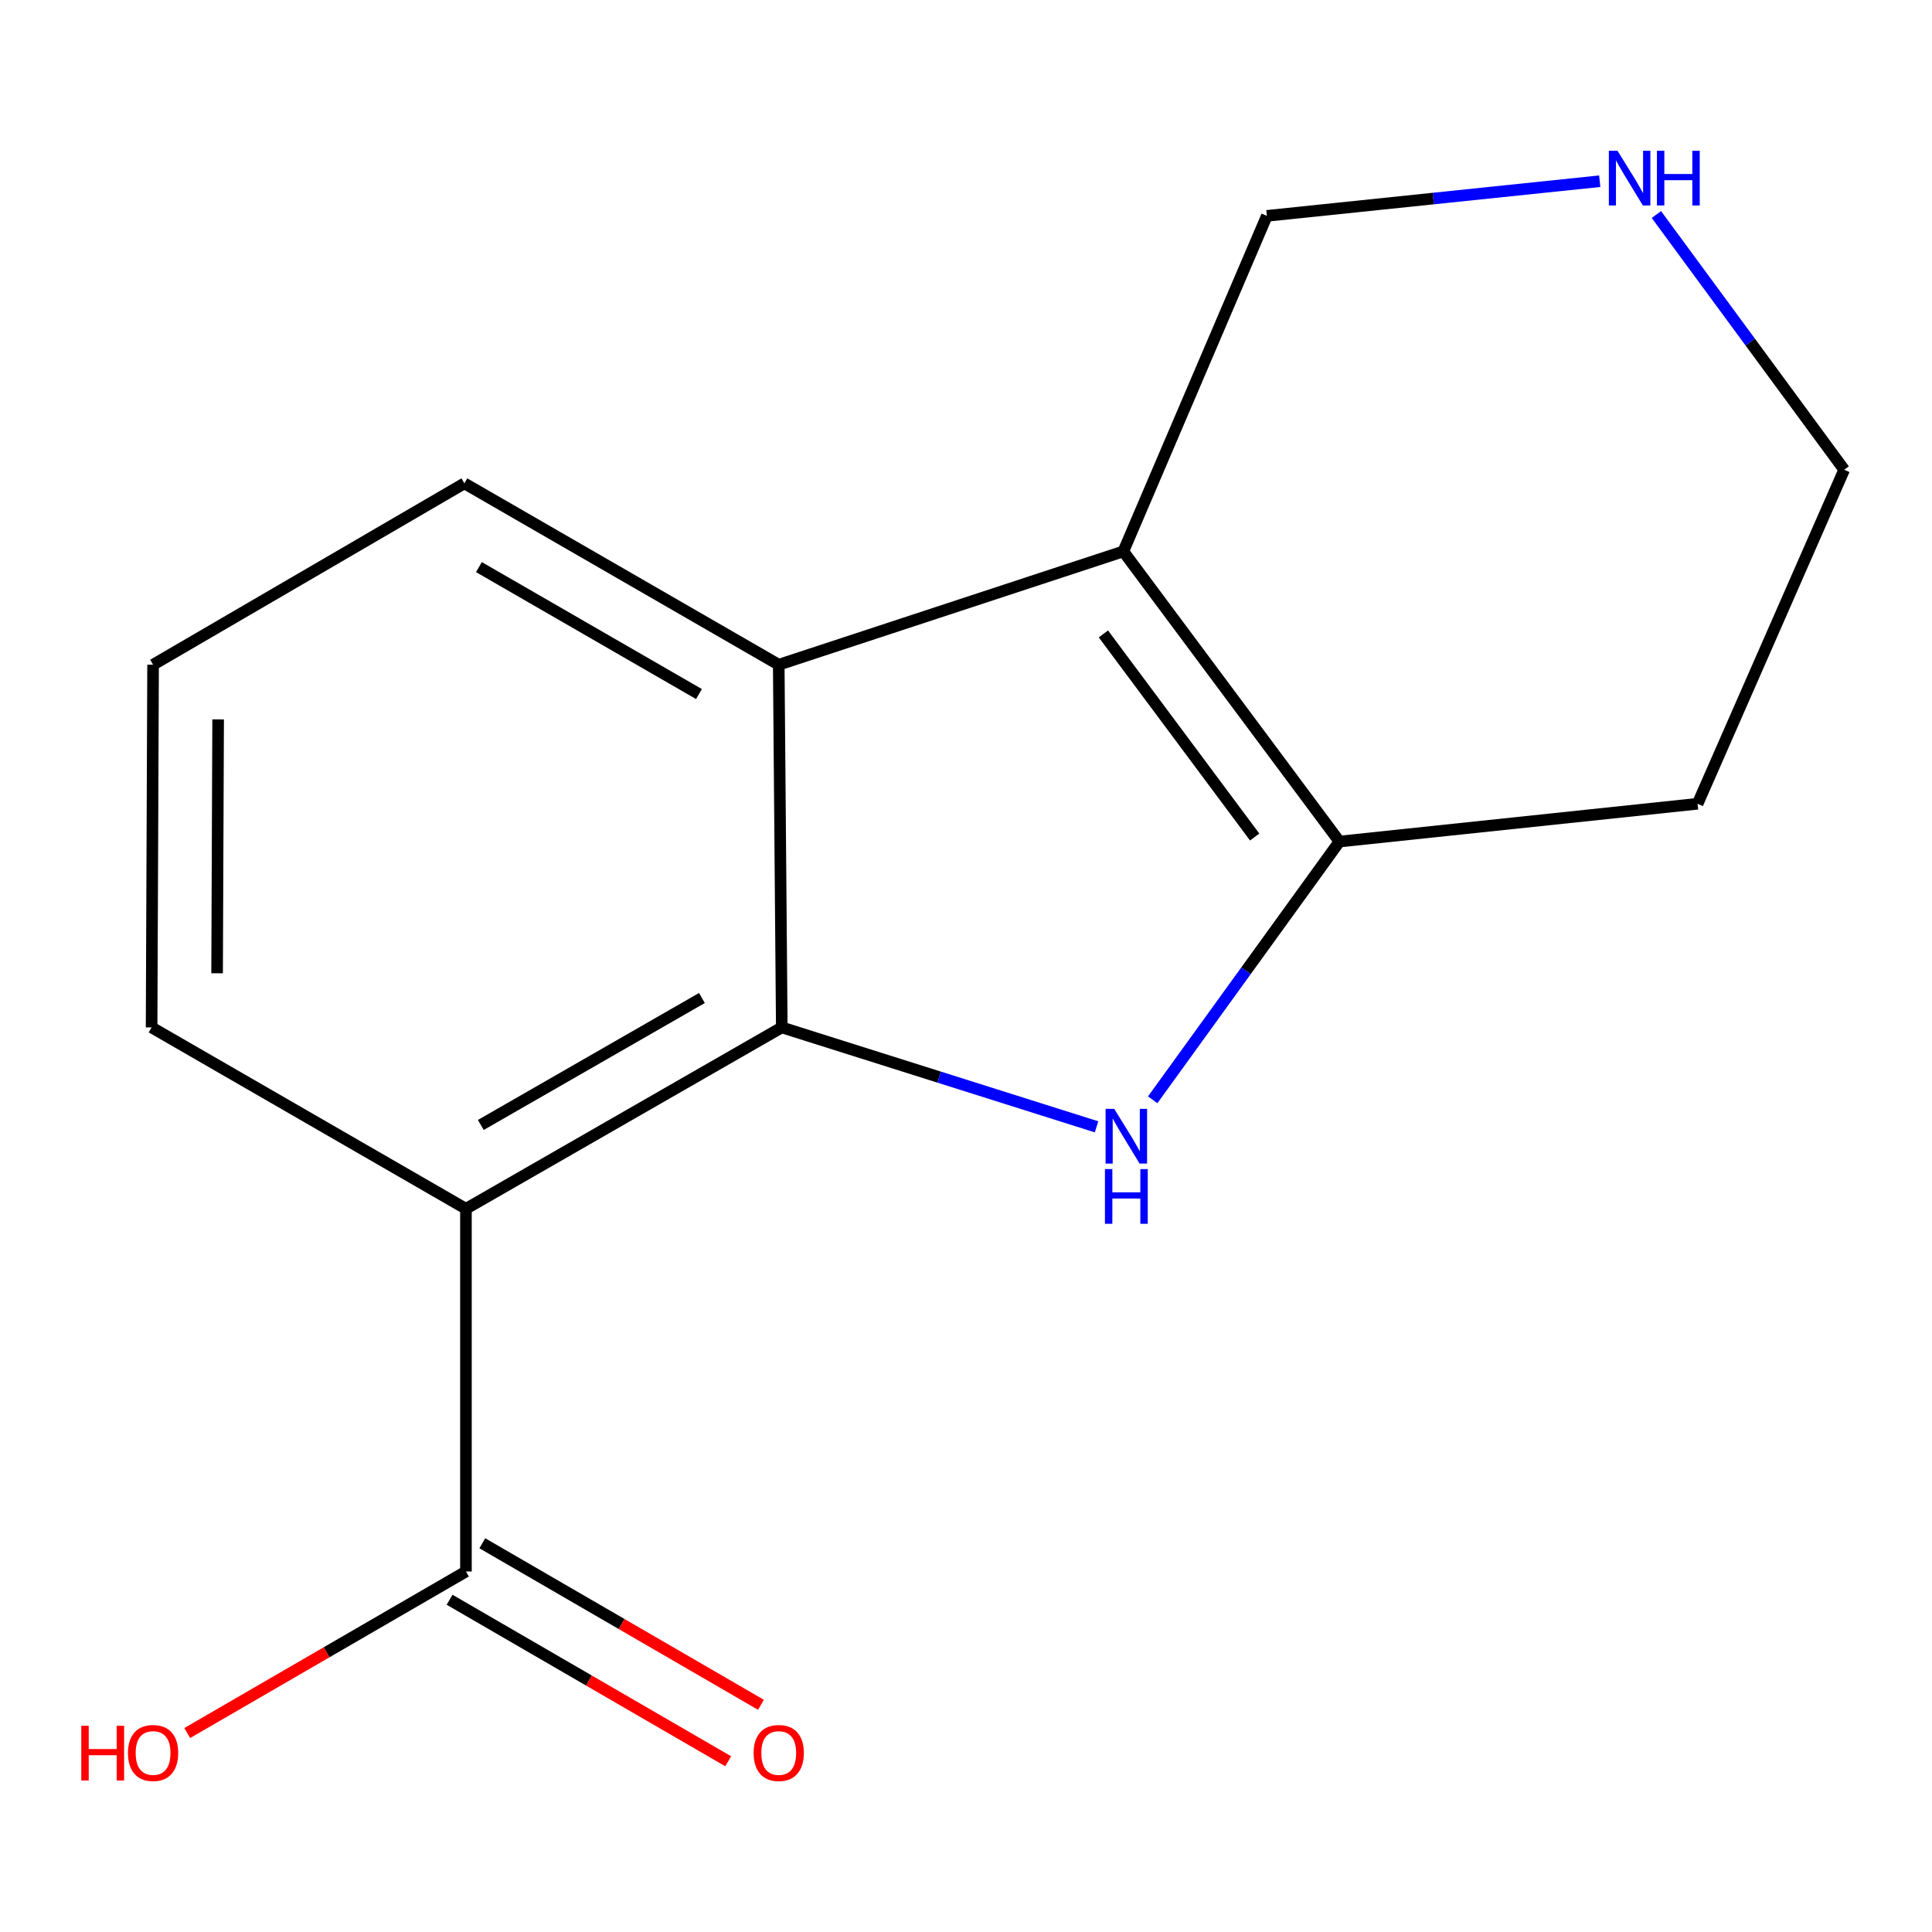 <?xml version='1.0' encoding='iso-8859-1'?>
<svg version='1.1' baseProfile='full'
              xmlns='http://www.w3.org/2000/svg'
                      xmlns:rdkit='http://www.rdkit.org/xml'
                      xmlns:xlink='http://www.w3.org/1999/xlink'
                  xml:space='preserve'
width='1000px' height='1000px' viewBox='0 0 1000 1000'>
<!-- END OF HEADER -->
<rect style='opacity:1.0;fill:#FFFFFF;stroke:none' width='1000' height='1000' x='0' y='0'> </rect>
<path class='bond-0' d='M 404.649,531.788 L 486.113,557.519' style='fill:none;fill-rule:evenodd;stroke:#000000;stroke-width:6px;stroke-linecap:butt;stroke-linejoin:miter;stroke-opacity:1' />
<path class='bond-0' d='M 486.113,557.519 L 567.576,583.251' style='fill:none;fill-rule:evenodd;stroke:#0000FF;stroke-width:6px;stroke-linecap:butt;stroke-linejoin:miter;stroke-opacity:1' />
<path class='bond-3' d='M 404.649,531.788 L 241.172,625.662' style='fill:none;fill-rule:evenodd;stroke:#000000;stroke-width:6px;stroke-linecap:butt;stroke-linejoin:miter;stroke-opacity:1' />
<path class='bond-3' d='M 363.302,516.569 L 248.868,582.28' style='fill:none;fill-rule:evenodd;stroke:#000000;stroke-width:6px;stroke-linecap:butt;stroke-linejoin:miter;stroke-opacity:1' />
<path class='bond-4' d='M 404.649,531.788 L 403.072,344.059' style='fill:none;fill-rule:evenodd;stroke:#000000;stroke-width:6px;stroke-linecap:butt;stroke-linejoin:miter;stroke-opacity:1' />
<path class='bond-2' d='M 596.634,569.254 L 644.962,502.42' style='fill:none;fill-rule:evenodd;stroke:#0000FF;stroke-width:6px;stroke-linecap:butt;stroke-linejoin:miter;stroke-opacity:1' />
<path class='bond-2' d='M 644.962,502.42 L 693.291,435.587' style='fill:none;fill-rule:evenodd;stroke:#000000;stroke-width:6px;stroke-linecap:butt;stroke-linejoin:miter;stroke-opacity:1' />
<path class='bond-1' d='M 581.434,285.4 L 403.072,344.059' style='fill:none;fill-rule:evenodd;stroke:#000000;stroke-width:6px;stroke-linecap:butt;stroke-linejoin:miter;stroke-opacity:1' />
<path class='bond-8' d='M 581.434,285.4 L 655.73,111.731' style='fill:none;fill-rule:evenodd;stroke:#000000;stroke-width:6px;stroke-linecap:butt;stroke-linejoin:miter;stroke-opacity:1' />
<path class='bond-15' d='M 581.434,285.4 L 693.291,435.587' style='fill:none;fill-rule:evenodd;stroke:#000000;stroke-width:6px;stroke-linecap:butt;stroke-linejoin:miter;stroke-opacity:1' />
<path class='bond-15' d='M 571.115,328.11 L 649.414,433.241' style='fill:none;fill-rule:evenodd;stroke:#000000;stroke-width:6px;stroke-linecap:butt;stroke-linejoin:miter;stroke-opacity:1' />
<path class='bond-9' d='M 693.291,435.587 L 878.673,416.027' style='fill:none;fill-rule:evenodd;stroke:#000000;stroke-width:6px;stroke-linecap:butt;stroke-linejoin:miter;stroke-opacity:1' />
<path class='bond-5' d='M 241.172,625.662 L 241.172,813.41' style='fill:none;fill-rule:evenodd;stroke:#000000;stroke-width:6px;stroke-linecap:butt;stroke-linejoin:miter;stroke-opacity:1' />
<path class='bond-11' d='M 241.172,625.662 L 78.465,531.788' style='fill:none;fill-rule:evenodd;stroke:#000000;stroke-width:6px;stroke-linecap:butt;stroke-linejoin:miter;stroke-opacity:1' />
<path class='bond-12' d='M 403.072,344.059 L 240.365,250.186' style='fill:none;fill-rule:evenodd;stroke:#000000;stroke-width:6px;stroke-linecap:butt;stroke-linejoin:miter;stroke-opacity:1' />
<path class='bond-12' d='M 361.781,359.244 L 247.886,293.533' style='fill:none;fill-rule:evenodd;stroke:#000000;stroke-width:6px;stroke-linecap:butt;stroke-linejoin:miter;stroke-opacity:1' />
<path class='bond-7' d='M 232.699,828.025 L 304.81,869.828' style='fill:none;fill-rule:evenodd;stroke:#000000;stroke-width:6px;stroke-linecap:butt;stroke-linejoin:miter;stroke-opacity:1' />
<path class='bond-7' d='M 304.81,869.828 L 376.921,911.632' style='fill:none;fill-rule:evenodd;stroke:#FF0000;stroke-width:6px;stroke-linecap:butt;stroke-linejoin:miter;stroke-opacity:1' />
<path class='bond-7' d='M 249.645,798.794 L 321.756,840.597' style='fill:none;fill-rule:evenodd;stroke:#000000;stroke-width:6px;stroke-linecap:butt;stroke-linejoin:miter;stroke-opacity:1' />
<path class='bond-7' d='M 321.756,840.597 L 393.866,882.401' style='fill:none;fill-rule:evenodd;stroke:#FF0000;stroke-width:6px;stroke-linecap:butt;stroke-linejoin:miter;stroke-opacity:1' />
<path class='bond-10' d='M 241.172,813.41 L 169.043,855.214' style='fill:none;fill-rule:evenodd;stroke:#000000;stroke-width:6px;stroke-linecap:butt;stroke-linejoin:miter;stroke-opacity:1' />
<path class='bond-10' d='M 169.043,855.214 L 96.914,897.018' style='fill:none;fill-rule:evenodd;stroke:#FF0000;stroke-width:6px;stroke-linecap:butt;stroke-linejoin:miter;stroke-opacity:1' />
<path class='bond-6' d='M 828.018,93.799 L 741.874,102.765' style='fill:none;fill-rule:evenodd;stroke:#0000FF;stroke-width:6px;stroke-linecap:butt;stroke-linejoin:miter;stroke-opacity:1' />
<path class='bond-6' d='M 741.874,102.765 L 655.73,111.731' style='fill:none;fill-rule:evenodd;stroke:#000000;stroke-width:6px;stroke-linecap:butt;stroke-linejoin:miter;stroke-opacity:1' />
<path class='bond-17' d='M 857.343,111.035 L 905.944,177.091' style='fill:none;fill-rule:evenodd;stroke:#0000FF;stroke-width:6px;stroke-linecap:butt;stroke-linejoin:miter;stroke-opacity:1' />
<path class='bond-17' d='M 905.944,177.091 L 954.545,243.146' style='fill:none;fill-rule:evenodd;stroke:#000000;stroke-width:6px;stroke-linecap:butt;stroke-linejoin:miter;stroke-opacity:1' />
<path class='bond-13' d='M 878.673,416.027 L 954.545,243.146' style='fill:none;fill-rule:evenodd;stroke:#000000;stroke-width:6px;stroke-linecap:butt;stroke-linejoin:miter;stroke-opacity:1' />
<path class='bond-16' d='M 78.465,531.788 L 79.235,344.059' style='fill:none;fill-rule:evenodd;stroke:#000000;stroke-width:6px;stroke-linecap:butt;stroke-linejoin:miter;stroke-opacity:1' />
<path class='bond-16' d='M 112.368,503.767 L 112.907,372.357' style='fill:none;fill-rule:evenodd;stroke:#000000;stroke-width:6px;stroke-linecap:butt;stroke-linejoin:miter;stroke-opacity:1' />
<path class='bond-14' d='M 240.365,250.186 L 79.235,344.059' style='fill:none;fill-rule:evenodd;stroke:#000000;stroke-width:6px;stroke-linecap:butt;stroke-linejoin:miter;stroke-opacity:1' />
<path  class='atom-1' d='M 576.732 573.96
L 586.012 588.96
Q 586.932 590.44, 588.412 593.12
Q 589.892 595.8, 589.972 595.96
L 589.972 573.96
L 593.732 573.96
L 593.732 602.28
L 589.852 602.28
L 579.892 585.88
Q 578.732 583.96, 577.492 581.76
Q 576.292 579.56, 575.932 578.88
L 575.932 602.28
L 572.252 602.28
L 572.252 573.96
L 576.732 573.96
' fill='#0000FF'/>
<path  class='atom-1' d='M 571.912 605.112
L 575.752 605.112
L 575.752 617.152
L 590.232 617.152
L 590.232 605.112
L 594.072 605.112
L 594.072 633.432
L 590.232 633.432
L 590.232 620.352
L 575.752 620.352
L 575.752 633.432
L 571.912 633.432
L 571.912 605.112
' fill='#0000FF'/>
<path  class='atom-7' d='M 837.217 78.03
L 846.497 93.03
Q 847.417 94.51, 848.897 97.19
Q 850.377 99.87, 850.457 100.03
L 850.457 78.03
L 854.217 78.03
L 854.217 106.35
L 850.337 106.35
L 840.377 89.95
Q 839.217 88.03, 837.977 85.83
Q 836.777 83.63, 836.417 82.95
L 836.417 106.35
L 832.737 106.35
L 832.737 78.03
L 837.217 78.03
' fill='#0000FF'/>
<path  class='atom-7' d='M 857.617 78.03
L 861.457 78.03
L 861.457 90.07
L 875.937 90.07
L 875.937 78.03
L 879.777 78.03
L 879.777 106.35
L 875.937 106.35
L 875.937 93.27
L 861.457 93.27
L 861.457 106.35
L 857.617 106.35
L 857.617 78.03
' fill='#0000FF'/>
<path  class='atom-8' d='M 390.072 907.345
Q 390.072 900.545, 393.432 896.745
Q 396.792 892.945, 403.072 892.945
Q 409.352 892.945, 412.712 896.745
Q 416.072 900.545, 416.072 907.345
Q 416.072 914.225, 412.672 918.145
Q 409.272 922.025, 403.072 922.025
Q 396.832 922.025, 393.432 918.145
Q 390.072 914.265, 390.072 907.345
M 403.072 918.825
Q 407.392 918.825, 409.712 915.945
Q 412.072 913.025, 412.072 907.345
Q 412.072 901.785, 409.712 898.985
Q 407.392 896.145, 403.072 896.145
Q 398.752 896.145, 396.392 898.945
Q 394.072 901.745, 394.072 907.345
Q 394.072 913.065, 396.392 915.945
Q 398.752 918.825, 403.072 918.825
' fill='#FF0000'/>
<path  class='atom-11' d='M 42.075 893.265
L 45.915 893.265
L 45.915 905.305
L 60.395 905.305
L 60.395 893.265
L 64.235 893.265
L 64.235 921.585
L 60.395 921.585
L 60.395 908.505
L 45.915 908.505
L 45.915 921.585
L 42.075 921.585
L 42.075 893.265
' fill='#FF0000'/>
<path  class='atom-11' d='M 66.235 907.345
Q 66.235 900.545, 69.595 896.745
Q 72.955 892.945, 79.235 892.945
Q 85.515 892.945, 88.875 896.745
Q 92.235 900.545, 92.235 907.345
Q 92.235 914.225, 88.835 918.145
Q 85.435 922.025, 79.235 922.025
Q 72.995 922.025, 69.595 918.145
Q 66.235 914.265, 66.235 907.345
M 79.235 918.825
Q 83.555 918.825, 85.875 915.945
Q 88.235 913.025, 88.235 907.345
Q 88.235 901.785, 85.875 898.985
Q 83.555 896.145, 79.235 896.145
Q 74.915 896.145, 72.555 898.945
Q 70.235 901.745, 70.235 907.345
Q 70.235 913.065, 72.555 915.945
Q 74.915 918.825, 79.235 918.825
' fill='#FF0000'/>
</svg>
